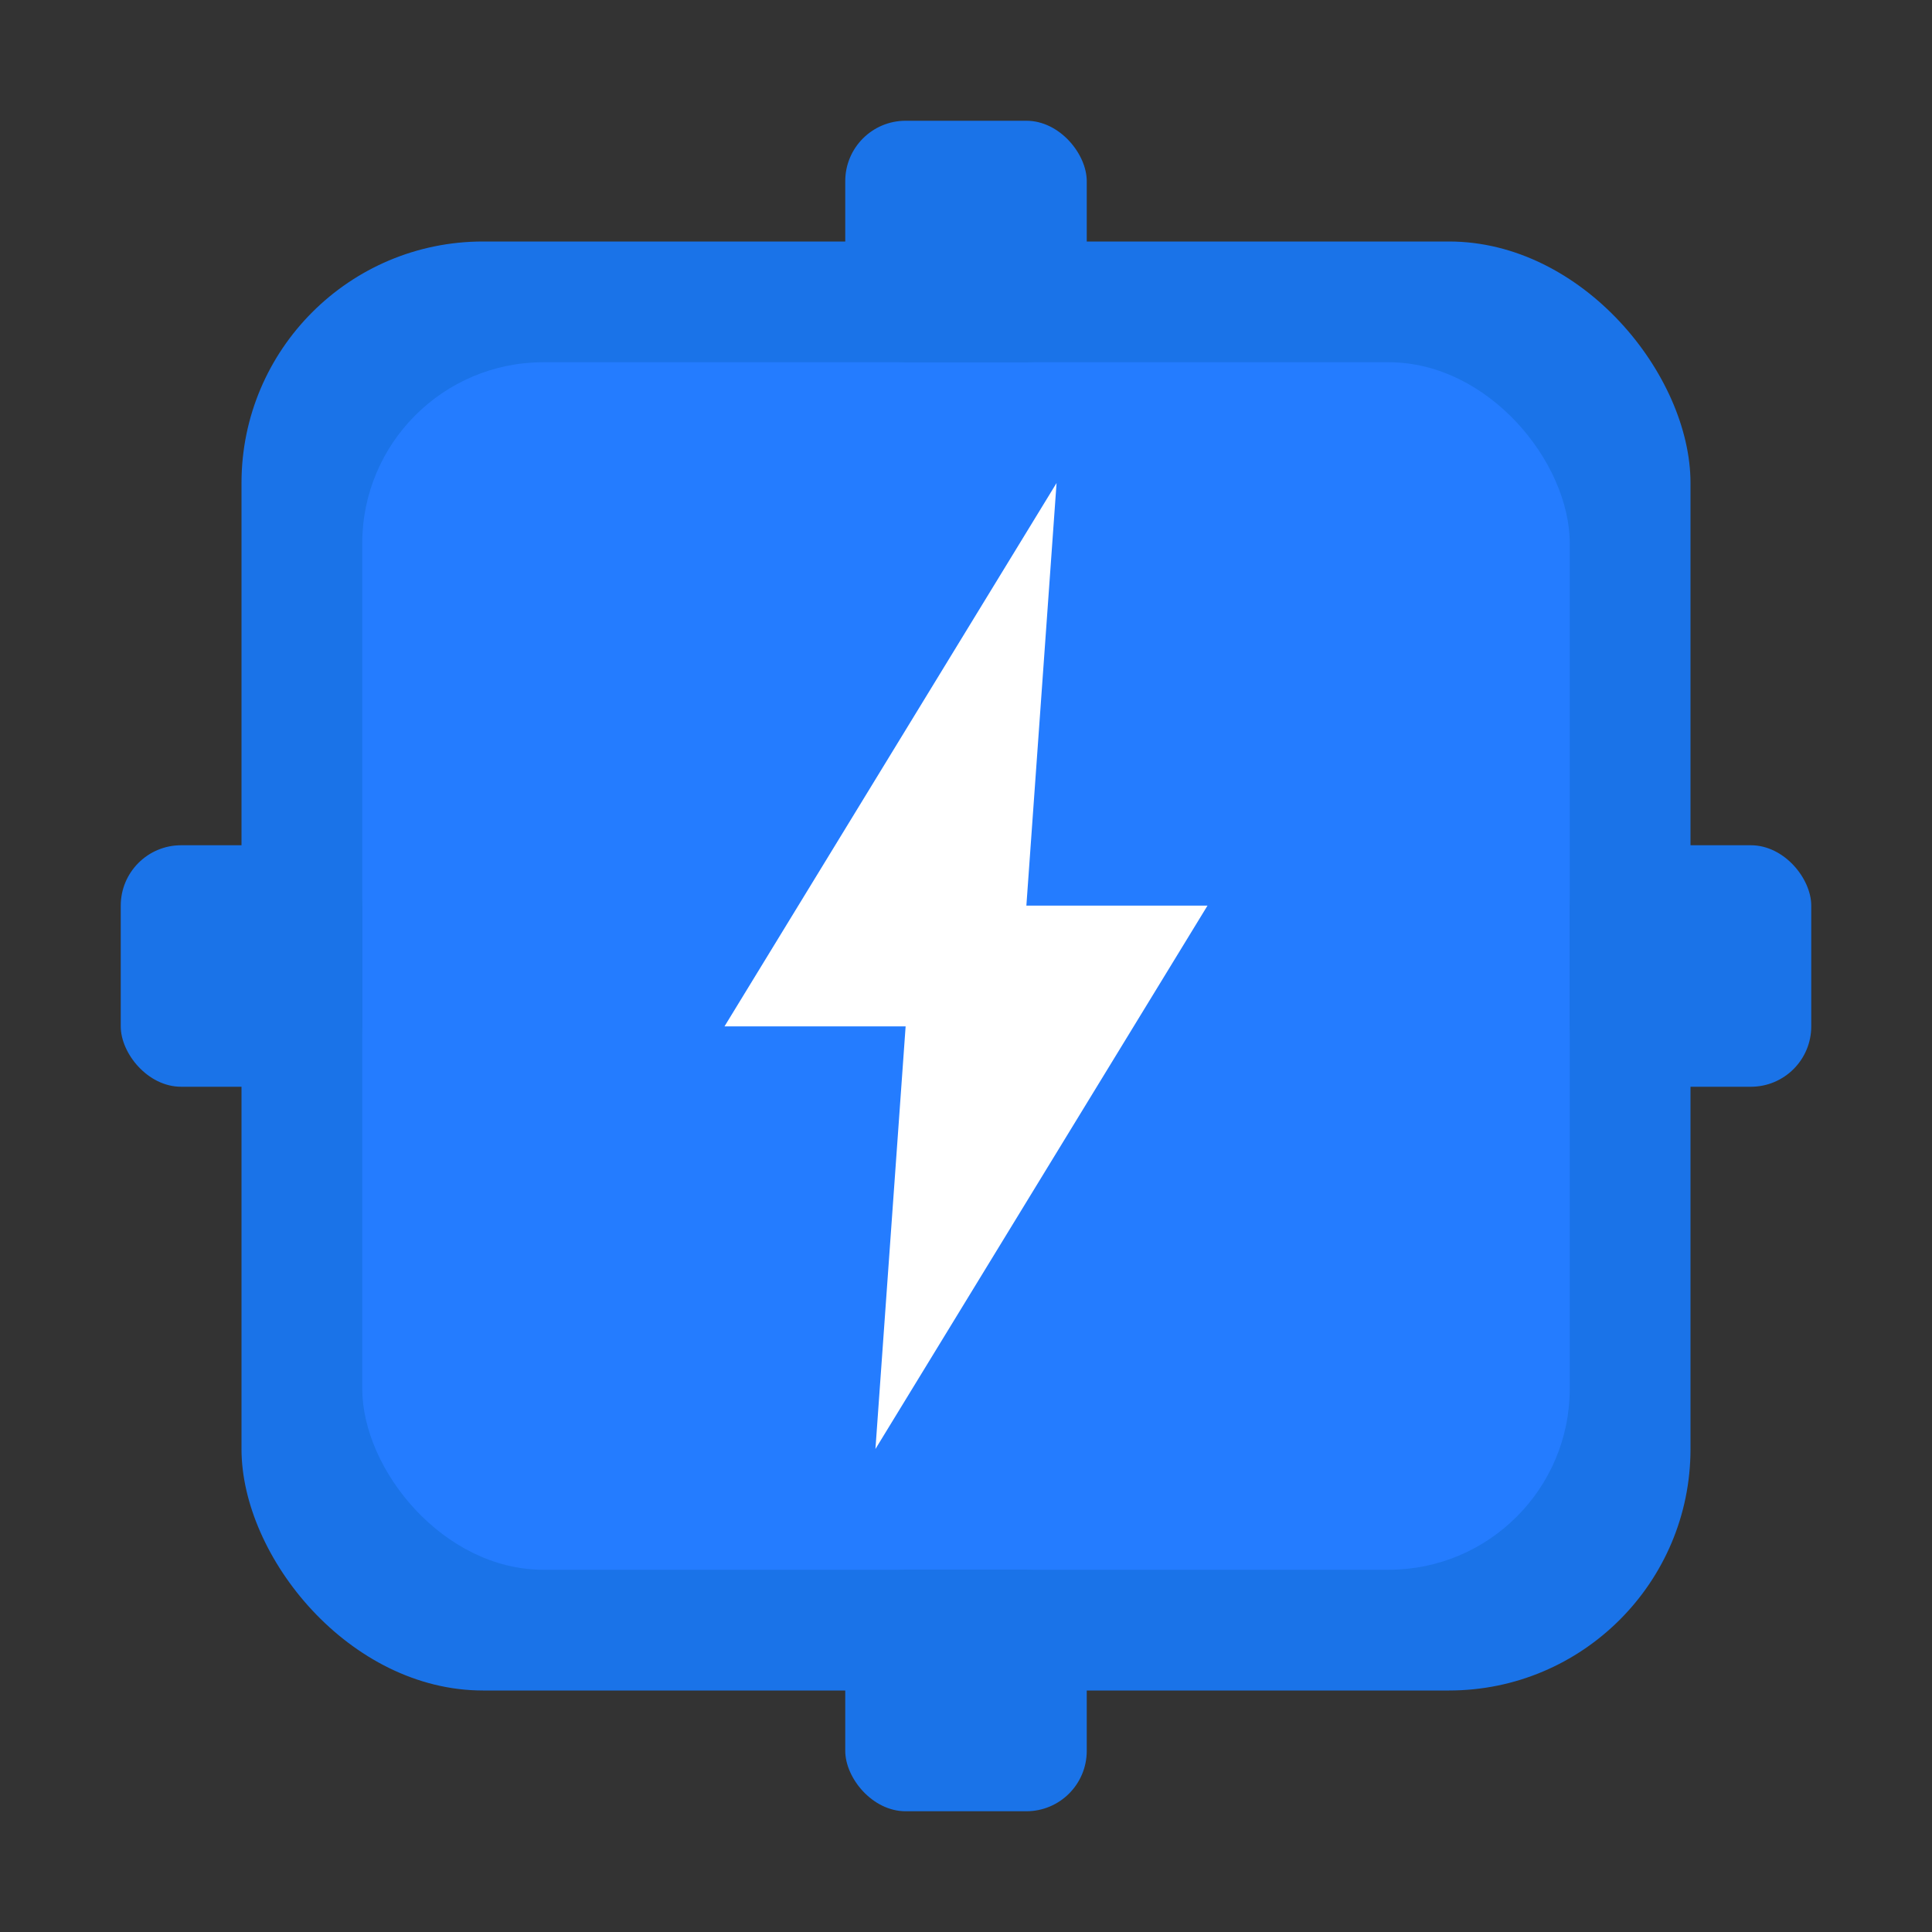 <svg width="32" height="32" viewBox="0 0 32 32" xmlns="http://www.w3.org/2000/svg">
  <rect x="0" y="0" width="32" height="32" fill="#333333" stroke="none"/>
  <rect x="4" y="4" width="24" height="24" rx="4" fill="#1A73E8"></rect>
  <rect x="6" y="6" width="20" height="20" rx="3" fill="#247CFF"></rect>
  <path d="M17.5 8L12 17H15L14.5 24L20 15H17L17.5 8Z" fill="white"></path>
  <rect x="14" y="2" width="4" height="4" rx="1" fill="#1A73E8"></rect>
  <rect x="14" y="26" width="4" height="4" rx="1" fill="#1A73E8"></rect>
  <rect x="2" y="14" width="4" height="4" rx="1" fill="#1A73E8"></rect>
  <rect x="26" y="14" width="4" height="4" rx="1" fill="#1A73E8"></rect>
</svg>
